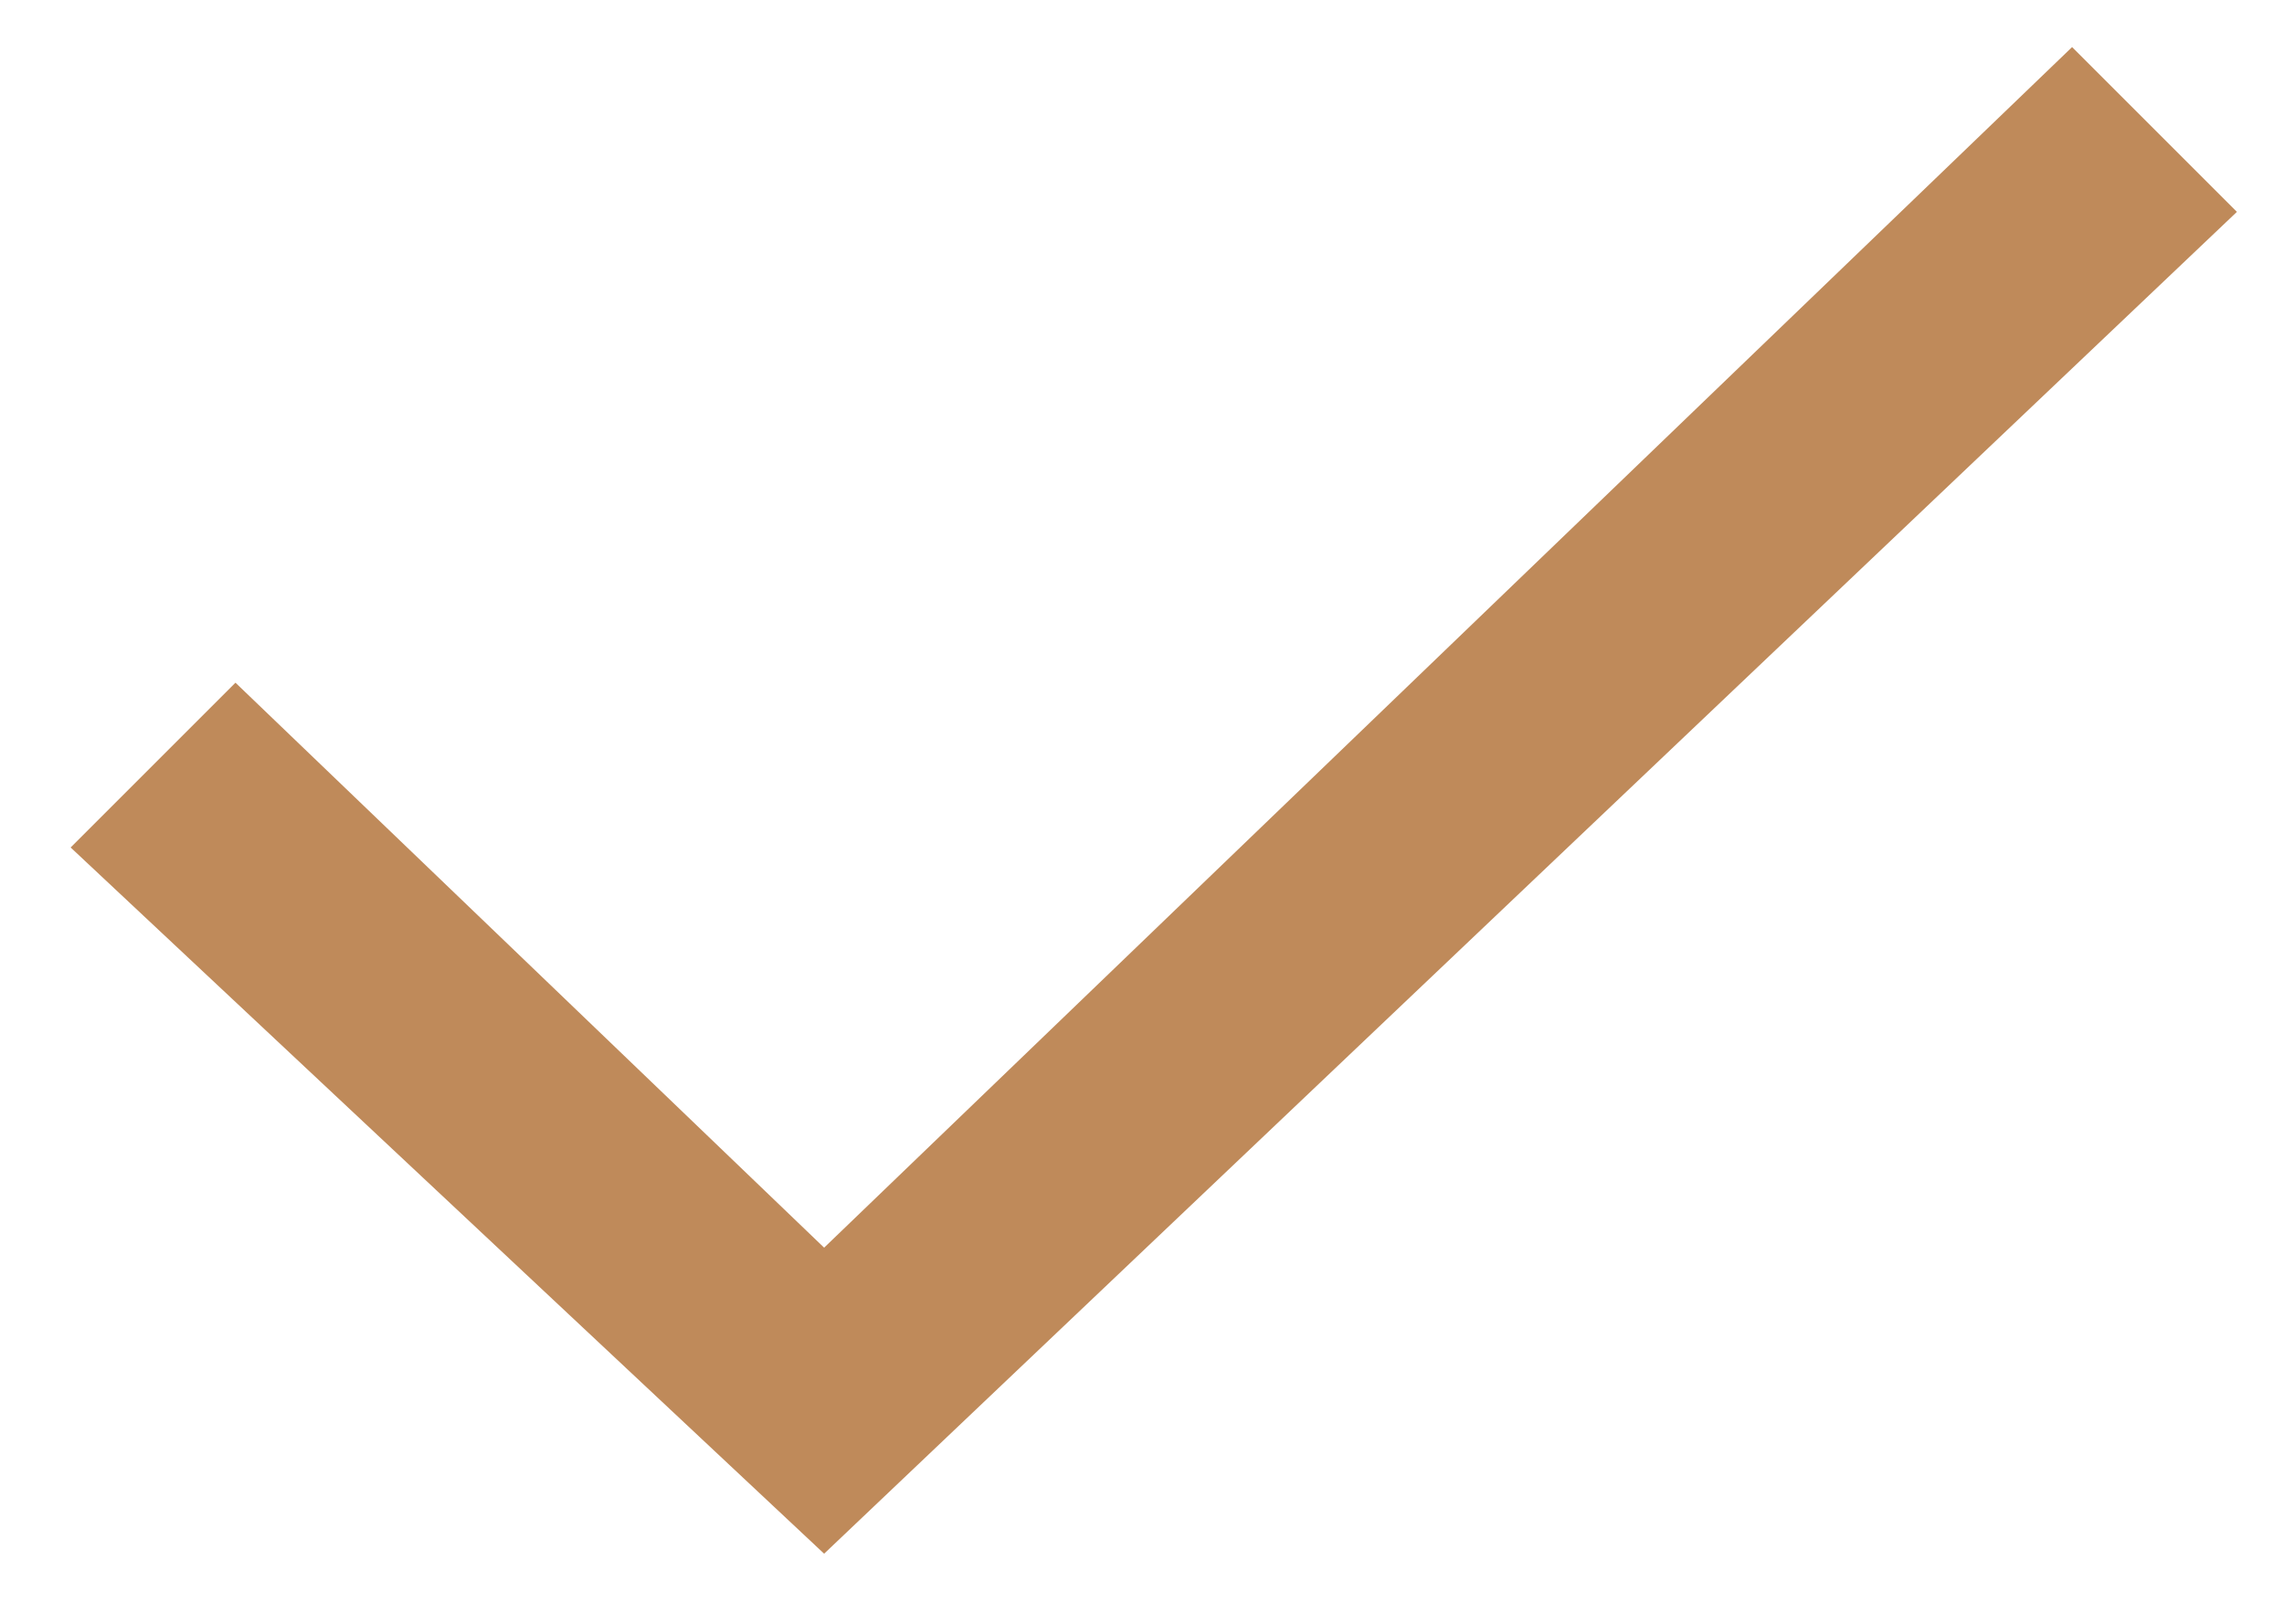 <?xml version="1.0" encoding="utf-8"?>
<!-- Generator: Adobe Illustrator 19.2.1, SVG Export Plug-In . SVG Version: 6.00 Build 0)  -->
<svg version="1.1" id="Layer_1" xmlns="http://www.w3.org/2000/svg" xmlns:xlink="http://www.w3.org/1999/xlink" x="0px" y="0px"
	 viewBox="0 0 9.7 6.9" style="enable-background:new 0 0 9.7 6.9;" xml:space="preserve">
<style type="text/css">
	.st0{fill:#BF8A5A;}
</style>
<g id="Page-1">
	<g id="Desktop-HD" transform="translate(-1416, -5293)">
		<g id="Group-23" transform="translate(1269, 5275)">
			<g id="Path-445-Copy">
				<polygon class="st0" points="150.5,24.6 147.3,21.6 148,20.9 150.5,23.3 155.8,18.2 156.5,18.9 				"/>
			</g>
		</g>
	</g>
</g>
</svg>
